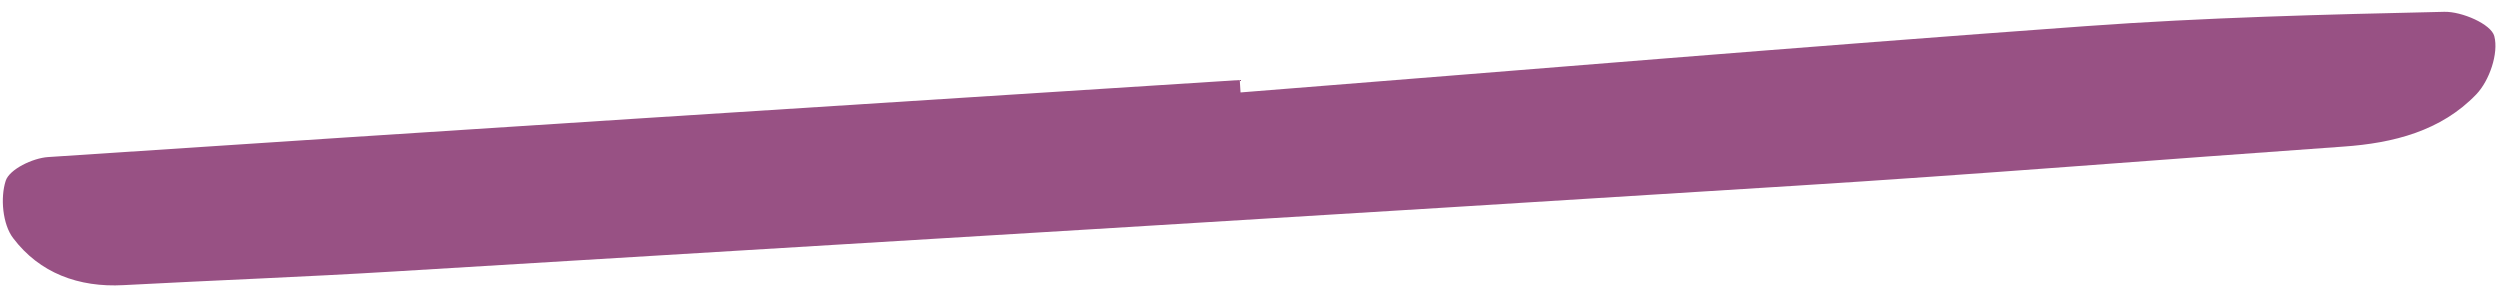 <svg width="187" height="22" viewBox="0 0 187 22" fill="none" xmlns="http://www.w3.org/2000/svg">
<g clipPath="url(#clip0_58_942)">
<path d="M92.793 6.914C113.859 5.248 134.92 3.483 156.005 1.956C164.932 1.306 173.886 1.084 182.831 0.884C184.132 0.851 186.347 1.802 186.575 2.709C186.908 3.99 186.207 6.039 185.22 7.064C182.589 9.797 179.03 10.706 175.289 10.965C161.592 11.93 147.905 13.044 134.202 13.899C99.311 16.098 64.414 18.196 29.517 20.304C22.76 20.716 16.002 20.967 9.242 21.328C5.886 21.513 2.961 20.427 0.98 17.808C0.193 16.776 0.016 14.793 0.426 13.524C0.702 12.665 2.452 11.822 3.6 11.748C33.304 9.771 63.014 7.884 92.734 5.986C92.753 6.286 92.772 6.595 92.791 6.894L92.793 6.914Z" fill="#985184"/>
</g>
<defs>
<clipPath id="clip0_58_942">
<rect width="187" height="22" fill="white"/>
</clipPath>
</defs>
</svg>
